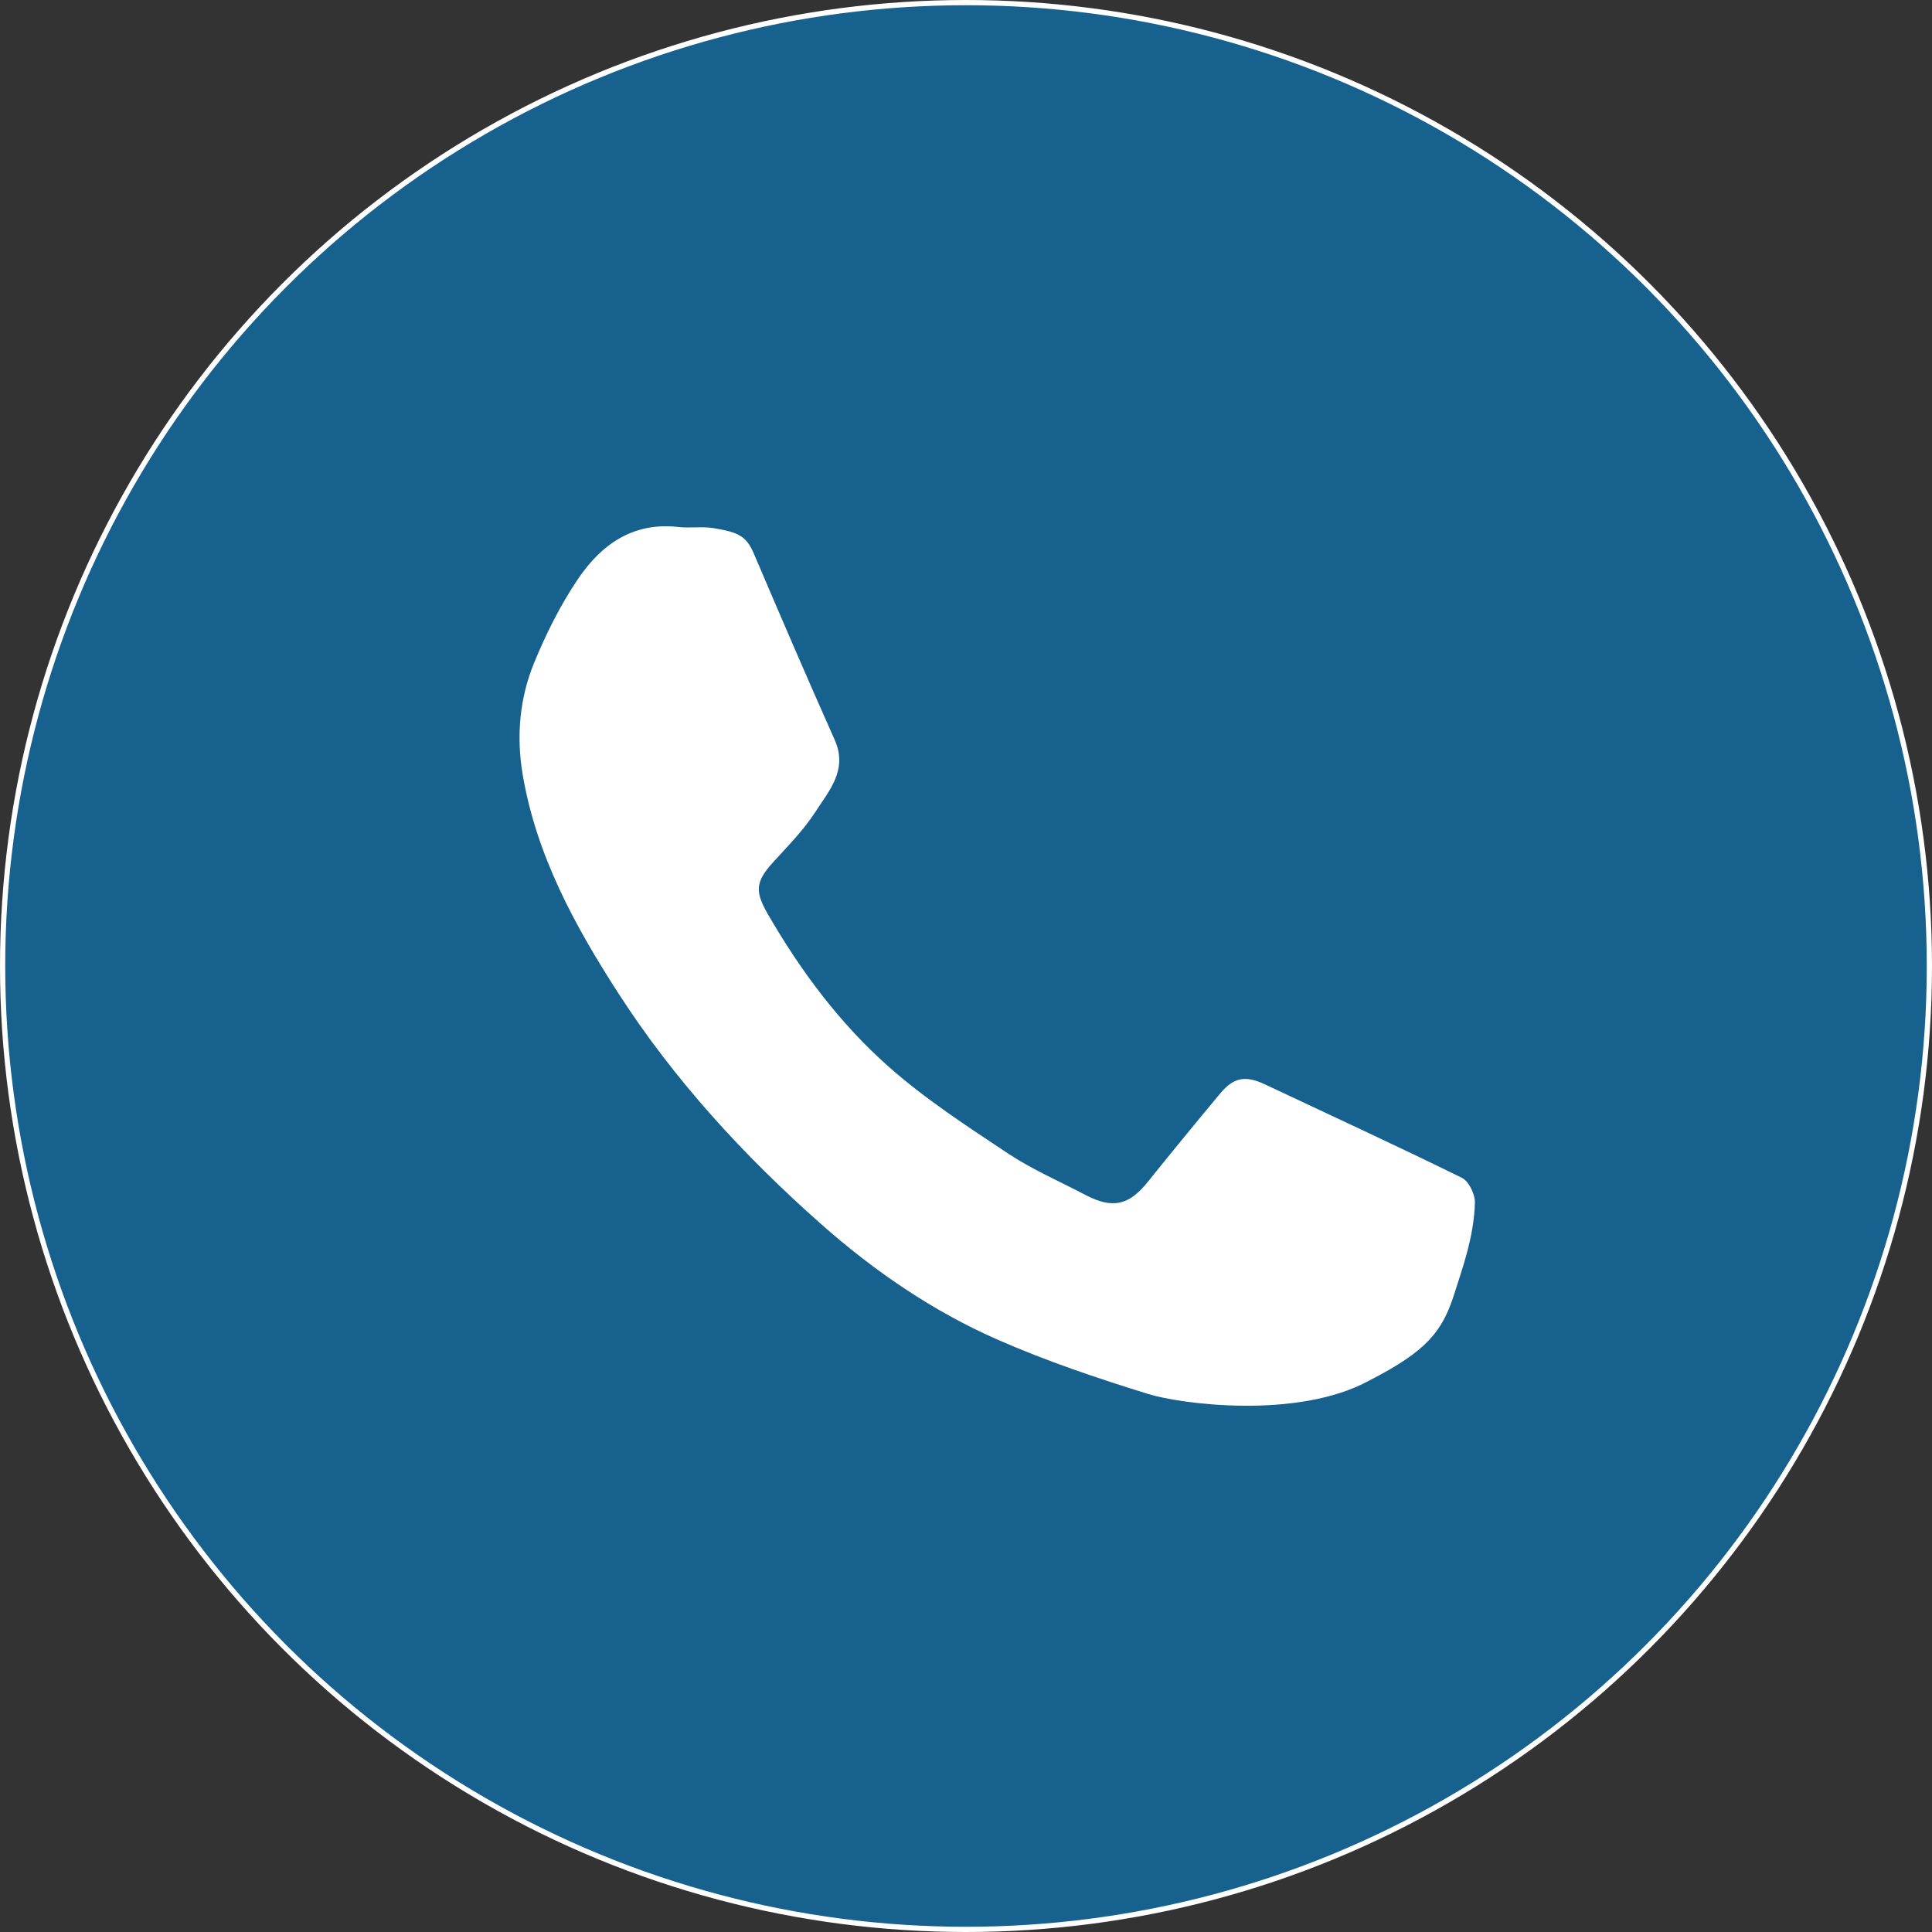 <?xml version="1.0" encoding="utf-8"?>
<!-- Generator: Adobe Illustrator 16.0.0, SVG Export Plug-In . SVG Version: 6.00 Build 0)  -->
<!DOCTYPE svg PUBLIC "-//W3C//DTD SVG 1.1//EN" "http://www.w3.org/Graphics/SVG/1.1/DTD/svg11.dtd">
<svg version="1.1" id="Layer_1" xmlns="http://www.w3.org/2000/svg" xmlns:xlink="http://www.w3.org/1999/xlink" x="0px" y="0px"
	 width="370.048px" height="370.047px" viewBox="0 0 370.048 370.047" enable-background="new 0 0 370.048 370.047"
	 xml:space="preserve">
<rect x="0" y="0" width="370.048" height="370.047" fill="#333333" stroke="none"/>
<circle fill="#17618E" stroke="#FFFFFF" stroke-miterlimit="10" cx="185.024" cy="185.024" r="184.524"/>
<circle display="none" fill="none" stroke="#FFFFFF" stroke-width="18.168" stroke-miterlimit="10" cx="185.024" cy="185.024" r="92.546"/>
<path display="none" fill="#FFFFFF" d="M139.335,98.592c24.114,0,28.658,7.869,43.429,9.104c19.795,1.653,35.58-12.051,56.282-8.175
	c53.995,10.106,32.796,62.415,17.993,89.234c-12.147,22.003-6.049,46.189-15.63,69.105c-3.544,8.493-14.214,32.71-29.733,15.646
	c-3.975-13.611-4.005-27.711-7.881-41.414c-3.082-10.884-16.167-14.374-30.634-9.944c-5.769,1.766-10.14,24.324-10.14,28.945
	c0,8.832-1.629,29.851-19.455,26.271c-16.559-3.32-17.13-26.35-17.863-36.607c-0.836-11.701-0.676-23.781-3.104-35.374
	c-1.707-8.158-11.683-17.664-15.733-25.474C93.255,153.661,83.059,98.592,139.335,98.592z"/>
<polyline display="none" fill="none" stroke="#FFFFFF" stroke-width="16.757" stroke-linecap="round" stroke-miterlimit="10" points="
	236.391,185.024 185.024,185.024 185.024,133.657 "/>
<path fill-rule="evenodd" clip-rule="evenodd" fill="#FFFFFF" d="M219.983,267.016c-9.795-3.03-19.577-6.319-28.949-10.442
	c-12.44-5.473-23.589-13.115-33.831-22.178c-14.812-13.111-28.081-27.583-38.778-44.17c-8.332-12.919-15.741-26.476-18.329-41.976
	c-1.209-7.244-0.581-14.513,2.201-21.282c2.289-5.566,5.024-11.07,8.386-16.044c4.451-6.588,10.531-10.974,19.198-9.988
	c2.267,0.259,4.623-0.148,6.846,0.229c4.555,0.773,6.177,1.388,7.664,4.877c5.084,11.924,10.203,23.834,15.483,35.67
	c2.571,5.764-1.099,9.756-3.742,13.857c-2.251,3.493-5.272,6.51-8.085,9.617c-3.37,3.722-3.477,5.575-0.966,9.917
	c6.287,10.882,13.769,20.926,23.133,29.21c7.028,6.215,15.011,11.409,22.859,16.619c4.646,3.083,9.85,5.329,14.812,7.933
	c5.212,2.731,8.344,2.012,11.949-2.48c4.575-5.701,9.216-11.35,13.896-16.966c2.595-3.112,4.853-3.467,8.582-1.709
	c12.578,5.928,25.21,11.744,37.683,17.879c1.332,0.655,2.54,3.147,2.502,4.757c-0.156,6.601-2.541,12.986-3.905,17.345
	c-2.271,7.264-5.249,11.062-16.328,16.73C248.559,271.933,226.127,268.917,219.983,267.016z"/>
</svg>
